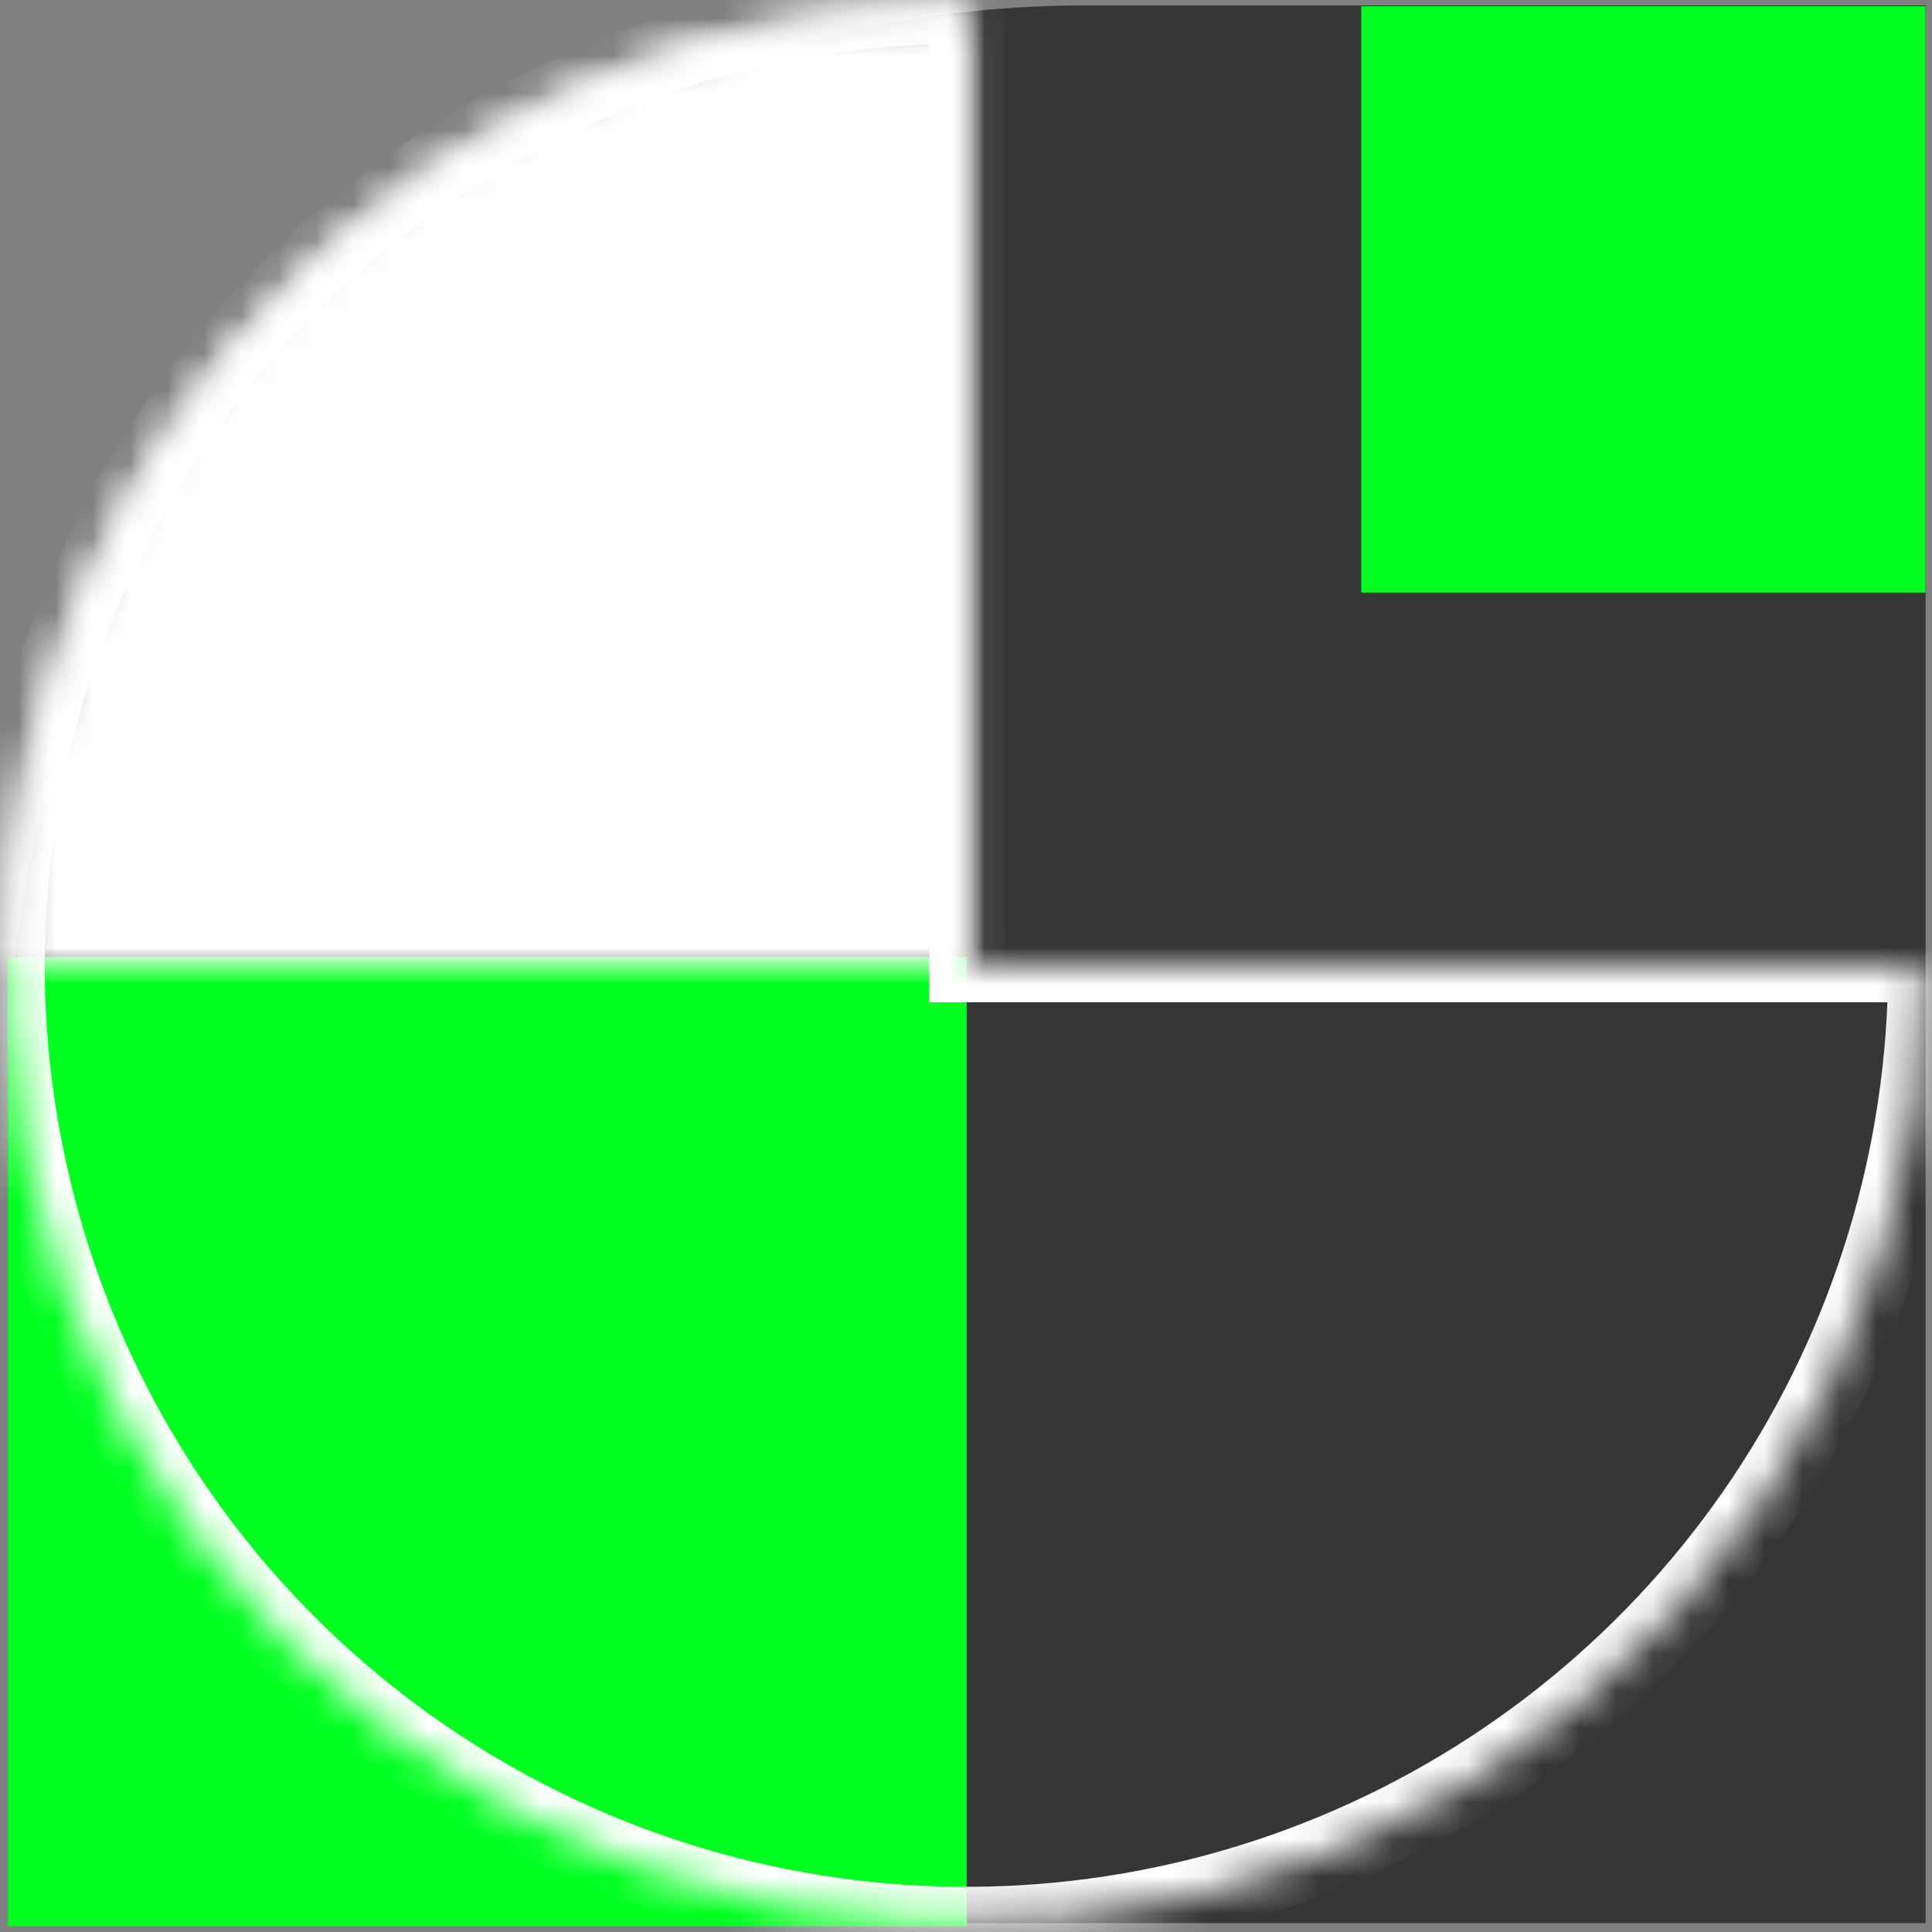<?xml version="1.0" encoding="UTF-8"?> <svg xmlns="http://www.w3.org/2000/svg" width="52" height="52" viewBox="0 0 52 52" fill="none"><rect x="0" y="0" width="52" height="52" fill="#808080" stroke="none"/> <path d="M0.211 29.145C0.211 13.128 13.195 0.145 29.211 0.145H51.827V51.761H0.211V29.145Z" fill="#363636"></path> <rect x="0.211" y="25.756" width="25.808" height="26.088" fill="#00FF20"></rect> <mask id="path-3-inside-1_1160_40" fill="white"> <path d="M51.82 25.976C51.82 31.08 50.307 36.07 47.471 40.314C44.635 44.558 40.604 47.866 35.889 49.82C31.173 51.773 25.984 52.284 20.977 51.288C15.971 50.292 11.373 47.834 7.763 44.225C4.154 40.616 1.696 36.017 0.7 31.011C-0.296 26.005 0.215 20.816 2.169 16.1C4.122 11.384 7.43 7.353 11.674 4.517C15.918 1.682 20.908 0.168 26.012 0.168L26.012 25.976L51.82 25.976Z"></path> </mask> <path d="M51.82 25.976C51.82 31.08 50.307 36.07 47.471 40.314C44.635 44.558 40.604 47.866 35.889 49.82C31.173 51.773 25.984 52.284 20.977 51.288C15.971 50.292 11.373 47.834 7.763 44.225C4.154 40.616 1.696 36.017 0.7 31.011C-0.296 26.005 0.215 20.816 2.169 16.1C4.122 11.384 7.43 7.353 11.674 4.517C15.918 1.682 20.908 0.168 26.012 0.168L26.012 25.976L51.82 25.976Z" stroke="white" stroke-width="2" mask="url(#path-3-inside-1_1160_40)"></path> <mask id="path-4-inside-2_1160_40" fill="white"> <path d="M0.243 25.99C0.243 22.601 0.911 19.245 2.208 16.113C3.505 12.982 5.406 10.137 7.802 7.741C10.199 5.344 13.044 3.443 16.175 2.146C19.306 0.849 22.662 0.182 26.051 0.182L26.051 25.99L0.243 25.99Z"></path> </mask> <path d="M0.243 25.99C0.243 22.601 0.911 19.245 2.208 16.113C3.505 12.982 5.406 10.137 7.802 7.741C10.199 5.344 13.044 3.443 16.175 2.146C19.306 0.849 22.662 0.182 26.051 0.182L26.051 25.99L0.243 25.99Z" fill="white" stroke="white" stroke-width="2" mask="url(#path-4-inside-2_1160_40)"></path> <rect x="36.637" y="0.168" width="15.188" height="15.781" fill="#00FF20"></rect> </svg> 